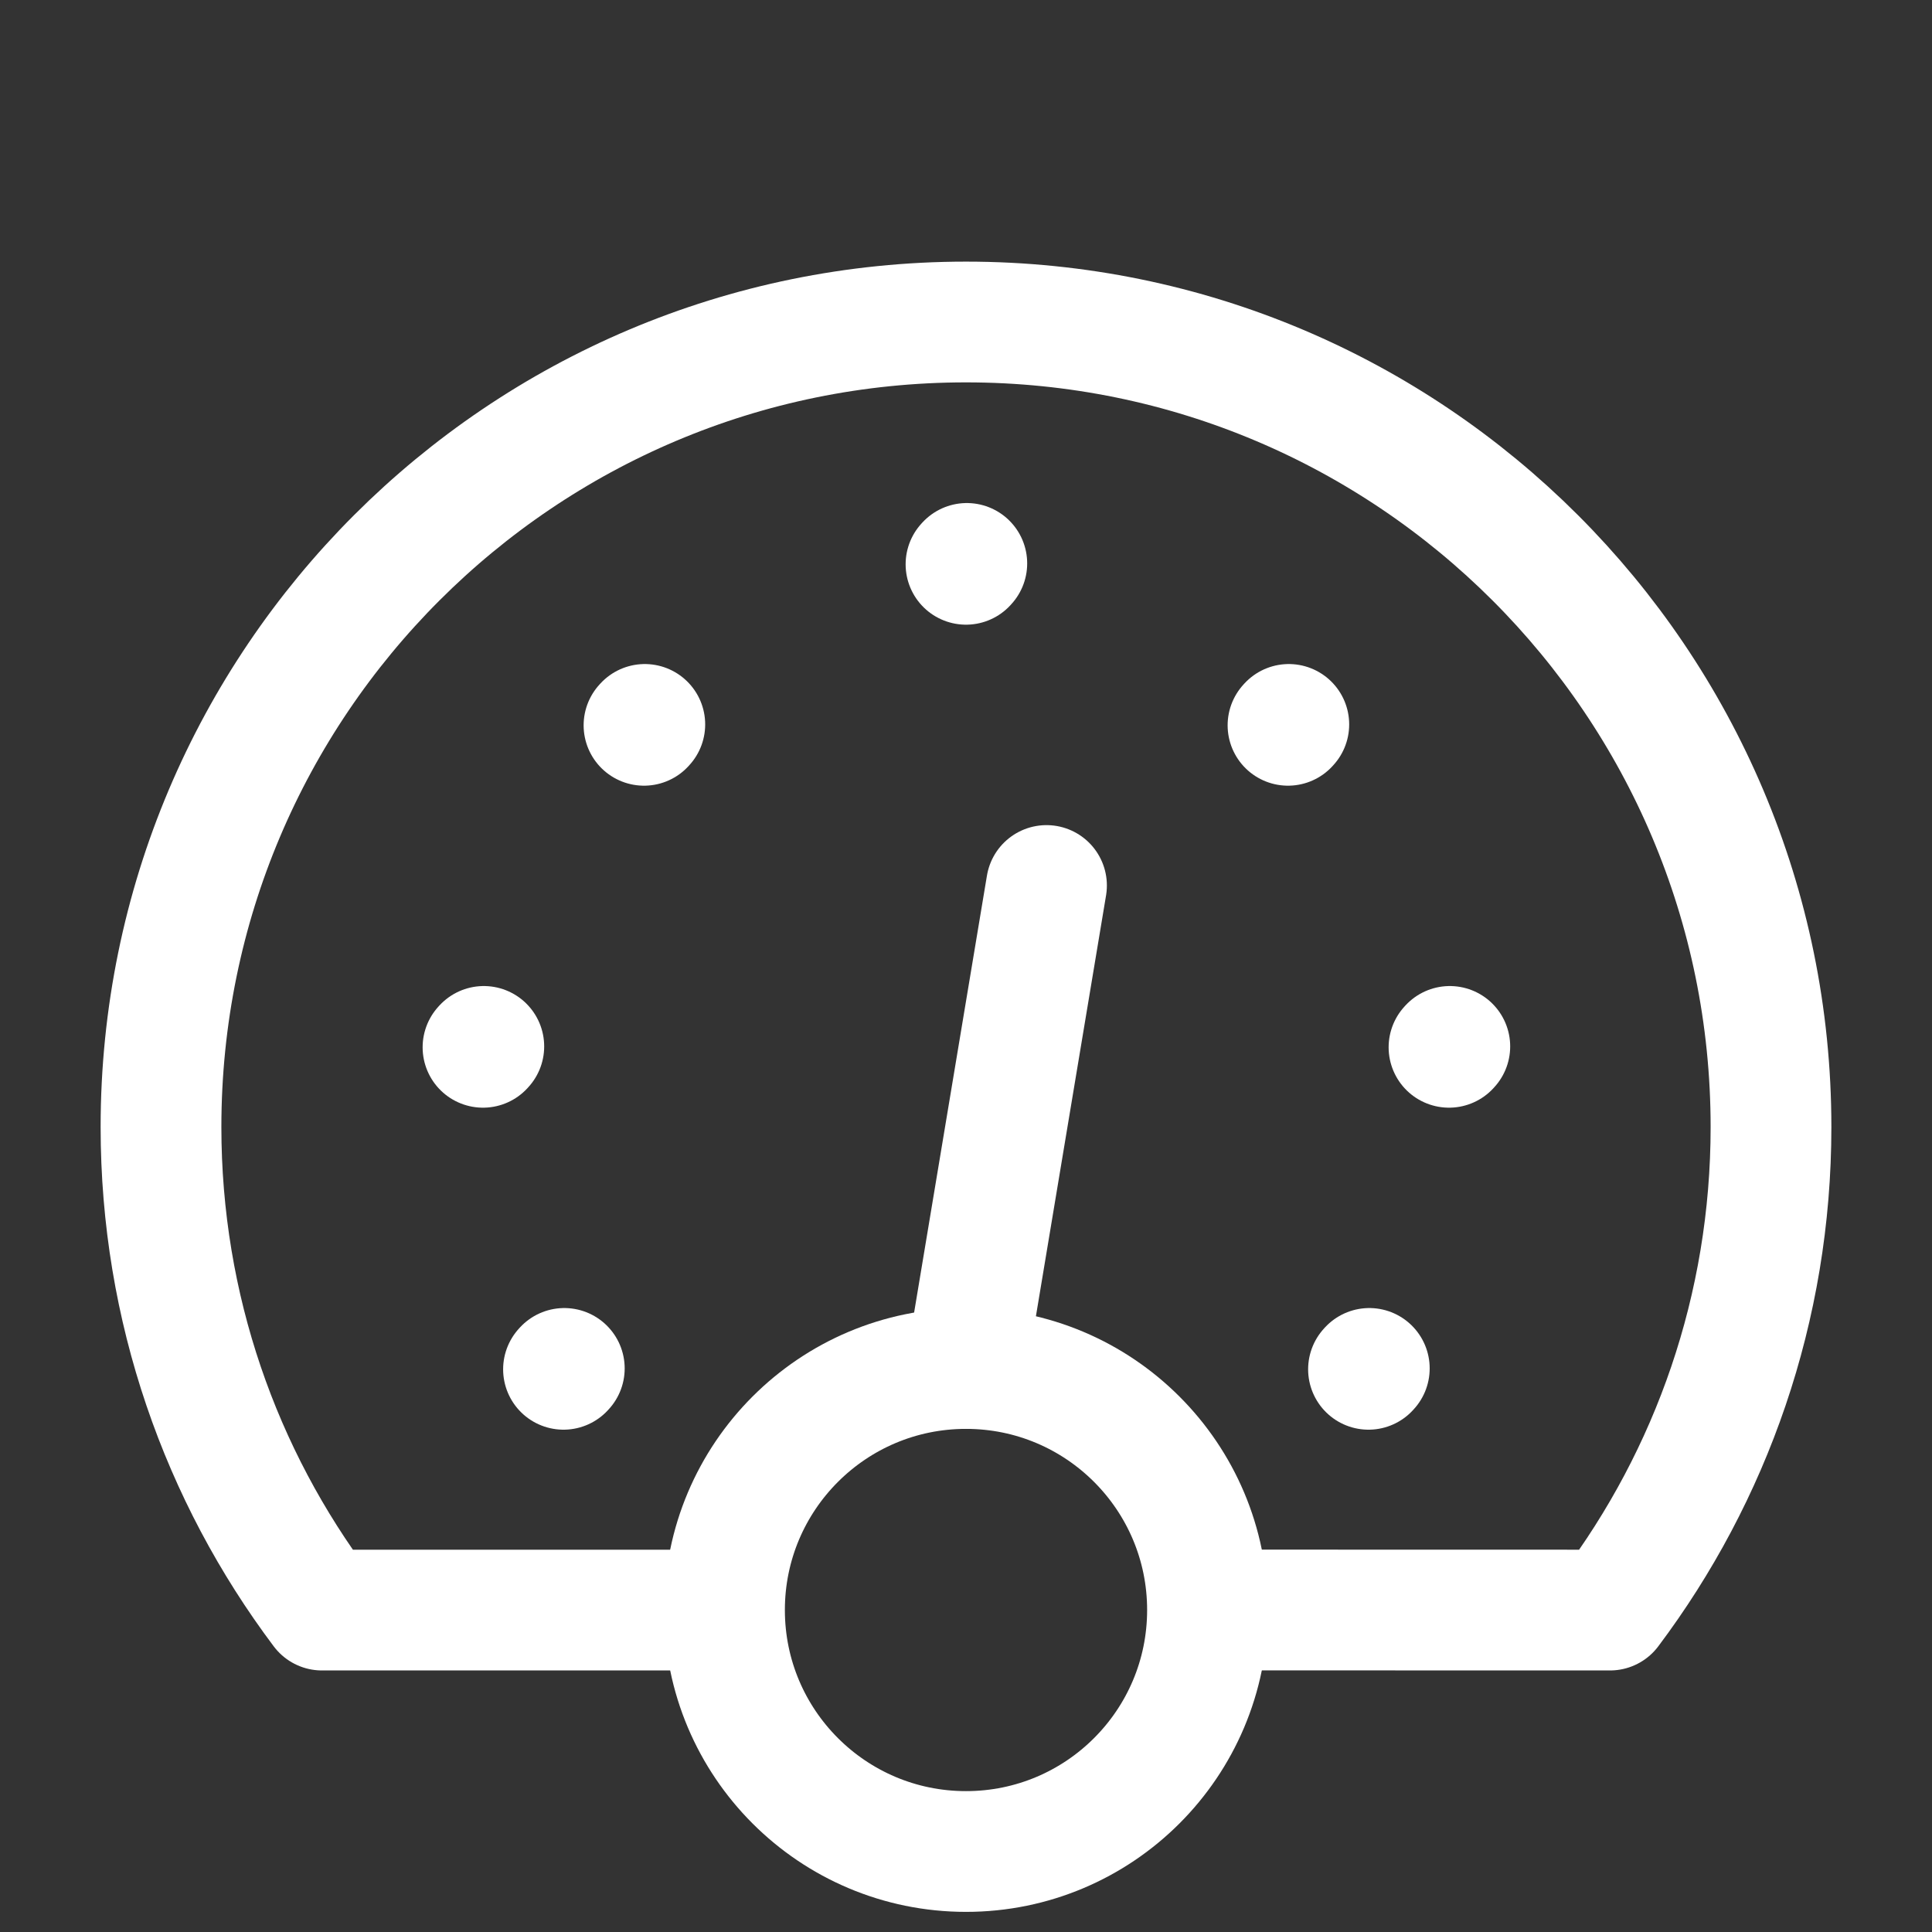 <?xml version="1.0" encoding="utf-8"?><!-- Uploaded to: SVG Repo, www.svgrepo.com, Generator: SVG Repo Mixer Tools -->
<svg width="800px" height="800px" viewBox="0 0 24 24" fill="none" xmlns="http://www.w3.org/2000/svg">
<rect x="0" y="0" width="24" height="24" fill="#333333" stroke="none"/>
<path d="M12 7.01L12.01 6.999" stroke="#ffffff" stroke-width="1.5" stroke-linecap="round" stroke-linejoin="round"/>
<path d="M16 9.01L16.01 8.999" stroke="#ffffff" stroke-width="1.5" stroke-linecap="round" stroke-linejoin="round"/>
<path d="M8 9.01L8.01 8.999" stroke="#ffffff" stroke-width="1.5" stroke-linecap="round" stroke-linejoin="round"/>
<path d="M18 13.01L18.01 12.999" stroke="#ffffff" stroke-width="1.5" stroke-linecap="round" stroke-linejoin="round"/>
<path d="M6 13.01L6.01 12.999" stroke="#ffffff" stroke-width="1.5" stroke-linecap="round" stroke-linejoin="round"/>
<path d="M17 17.01L17.01 16.999" stroke="#ffffff" stroke-width="1.5" stroke-linecap="round" stroke-linejoin="round"/>
<path d="M7 17.01L7.01 16.999" stroke="#ffffff" stroke-width="1.5" stroke-linecap="round" stroke-linejoin="round"/>
<path d="M12 17L13 11" stroke="#ffffff" stroke-width="1.5" stroke-linecap="round" stroke-linejoin="round"/>
<path d="M8.5 20.001H4C2.744 18.329 2 16.252 2 14C2 8.477 6.477 4 12 4C17.523 4 22 8.477 22 14C22 16.252 21.256 18.329 20 20.001L15.5 20" stroke="#ffffff" stroke-width="1.5" stroke-linecap="round" stroke-linejoin="round"/>
<path d="M12 23C13.657 23 15 21.657 15 20C15 18.343 13.657 17 12 17C10.343 17 9 18.343 9 20C9 21.657 10.343 23 12 23Z" stroke="#ffffff" stroke-width="1.5" stroke-linecap="round" stroke-linejoin="round"/>
</svg>